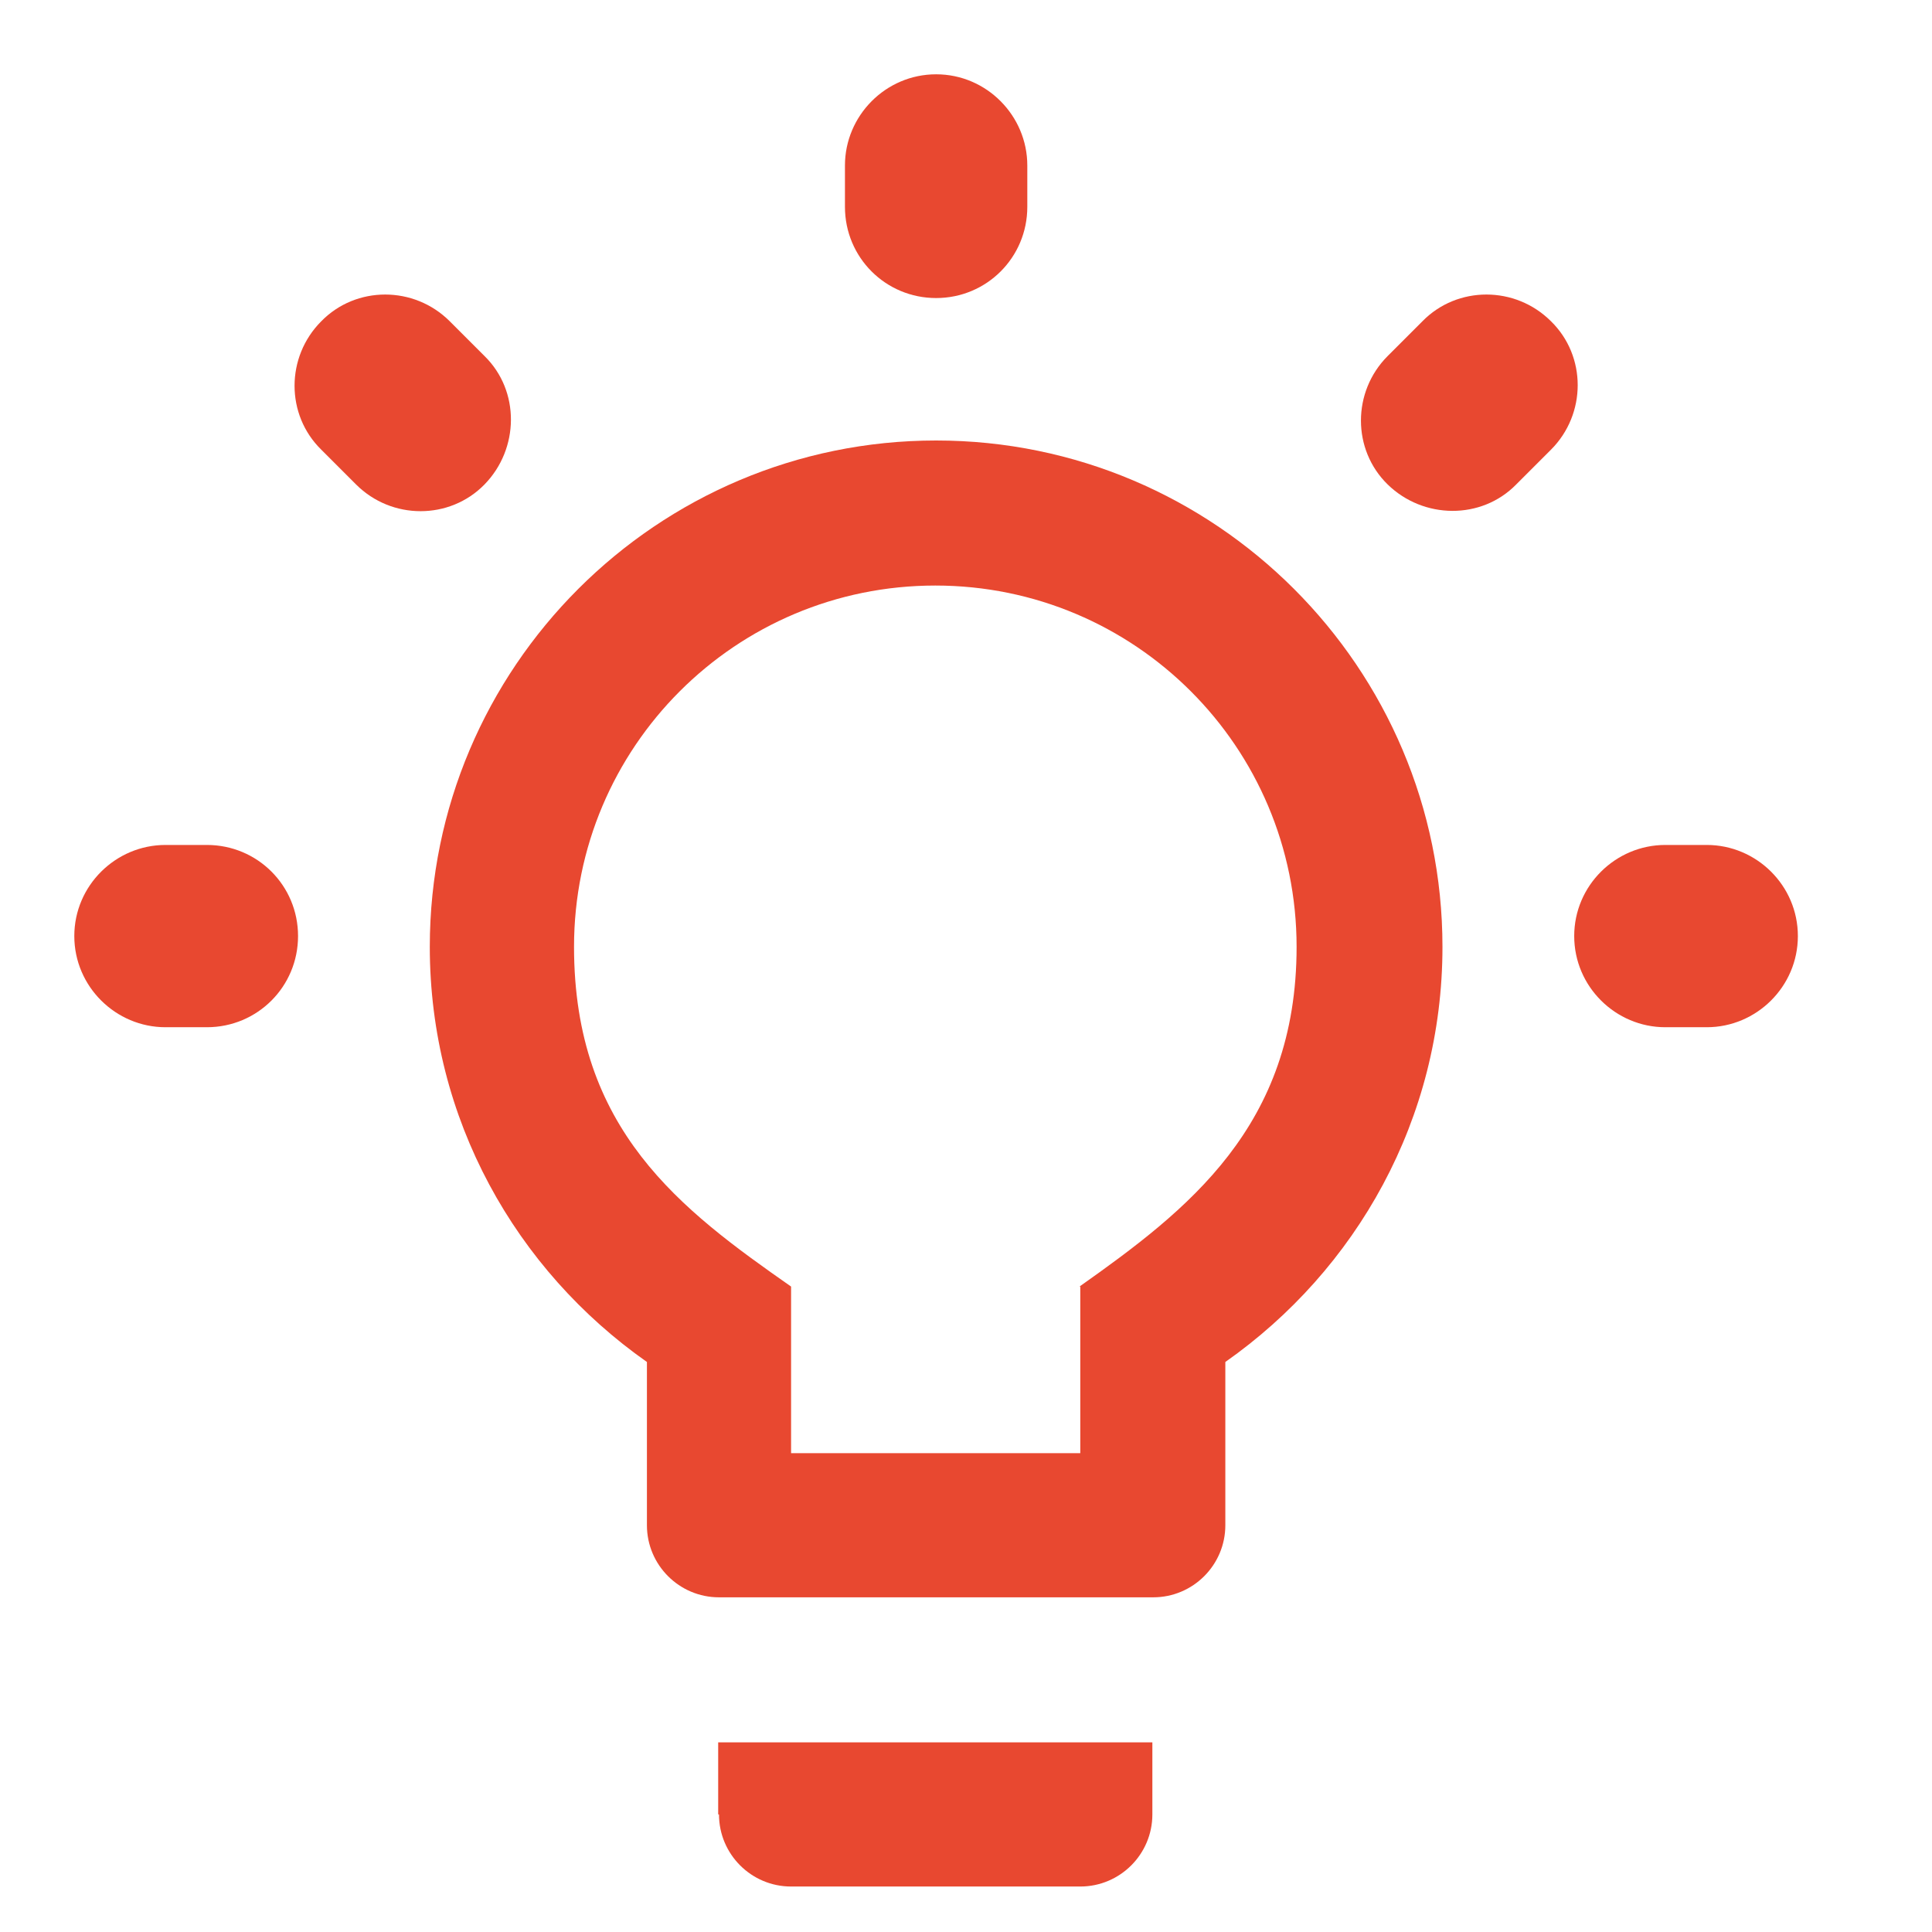 <svg width="26" height="26" viewBox="0 0 26 26" fill="none" xmlns="http://www.w3.org/2000/svg">
<path d="M9.676 24.418C9.676 24.953 10.111 25.388 10.646 25.388H14.538C15.073 25.388 15.508 24.953 15.508 24.418V23.448H9.665V24.418H9.676ZM12.598 5.928C8.84 5.928 5.784 8.984 5.784 12.742C5.784 15.061 6.944 17.091 8.706 18.329V20.526C8.706 21.061 9.141 21.496 9.676 21.496H15.52C16.055 21.496 16.49 21.061 16.49 20.526V18.329C18.252 17.091 19.412 15.061 19.412 12.742C19.412 8.984 16.356 5.928 12.598 5.928ZM14.538 17.314V19.556H10.646V17.314C9.163 16.277 7.725 15.206 7.725 12.742C7.725 10.054 9.899 7.88 12.587 7.88C15.274 7.88 17.449 10.054 17.449 12.742C17.449 15.162 15.977 16.288 14.527 17.314H14.538Z" fill="#E84830"/>
<path d="M2.227 13.824H2.784C3.465 13.824 4.011 13.277 4.011 12.597C4.011 11.917 3.465 11.371 2.784 11.371H2.227C1.558 11.371 1 11.917 1 12.597C1 13.277 1.558 13.824 2.227 13.824Z" fill="#E84830"/>
<path d="M22.411 13.824H22.969C23.638 13.824 24.195 13.277 24.195 12.597C24.195 11.917 23.638 11.371 22.969 11.371H22.411C21.742 11.371 21.185 11.917 21.185 12.597C21.185 13.277 21.742 13.824 22.411 13.824Z" fill="#E84830"/>
<path d="M11.371 2.227V2.784C11.371 3.465 11.918 4.011 12.598 4.011C13.278 4.011 13.825 3.465 13.825 2.784V2.227C13.825 1.558 13.278 1 12.598 1C11.918 1 11.371 1.558 11.371 2.227Z" fill="#E84830"/>
<path d="M6.052 4.323C5.572 3.844 4.792 3.844 4.324 4.323C3.844 4.803 3.844 5.583 4.324 6.052L4.792 6.52C5.271 6.999 6.052 6.999 6.52 6.52C6.989 6.04 7 5.26 6.52 4.791L6.052 4.323Z" fill="#E84830"/>
<path d="M20.872 6.052C21.352 5.572 21.352 4.791 20.872 4.323C20.392 3.844 19.612 3.844 19.143 4.323L18.675 4.791C18.195 5.271 18.195 6.052 18.675 6.52C19.155 6.988 19.935 6.999 20.404 6.52L20.872 6.052Z" fill="#E84830"/>
</svg>
